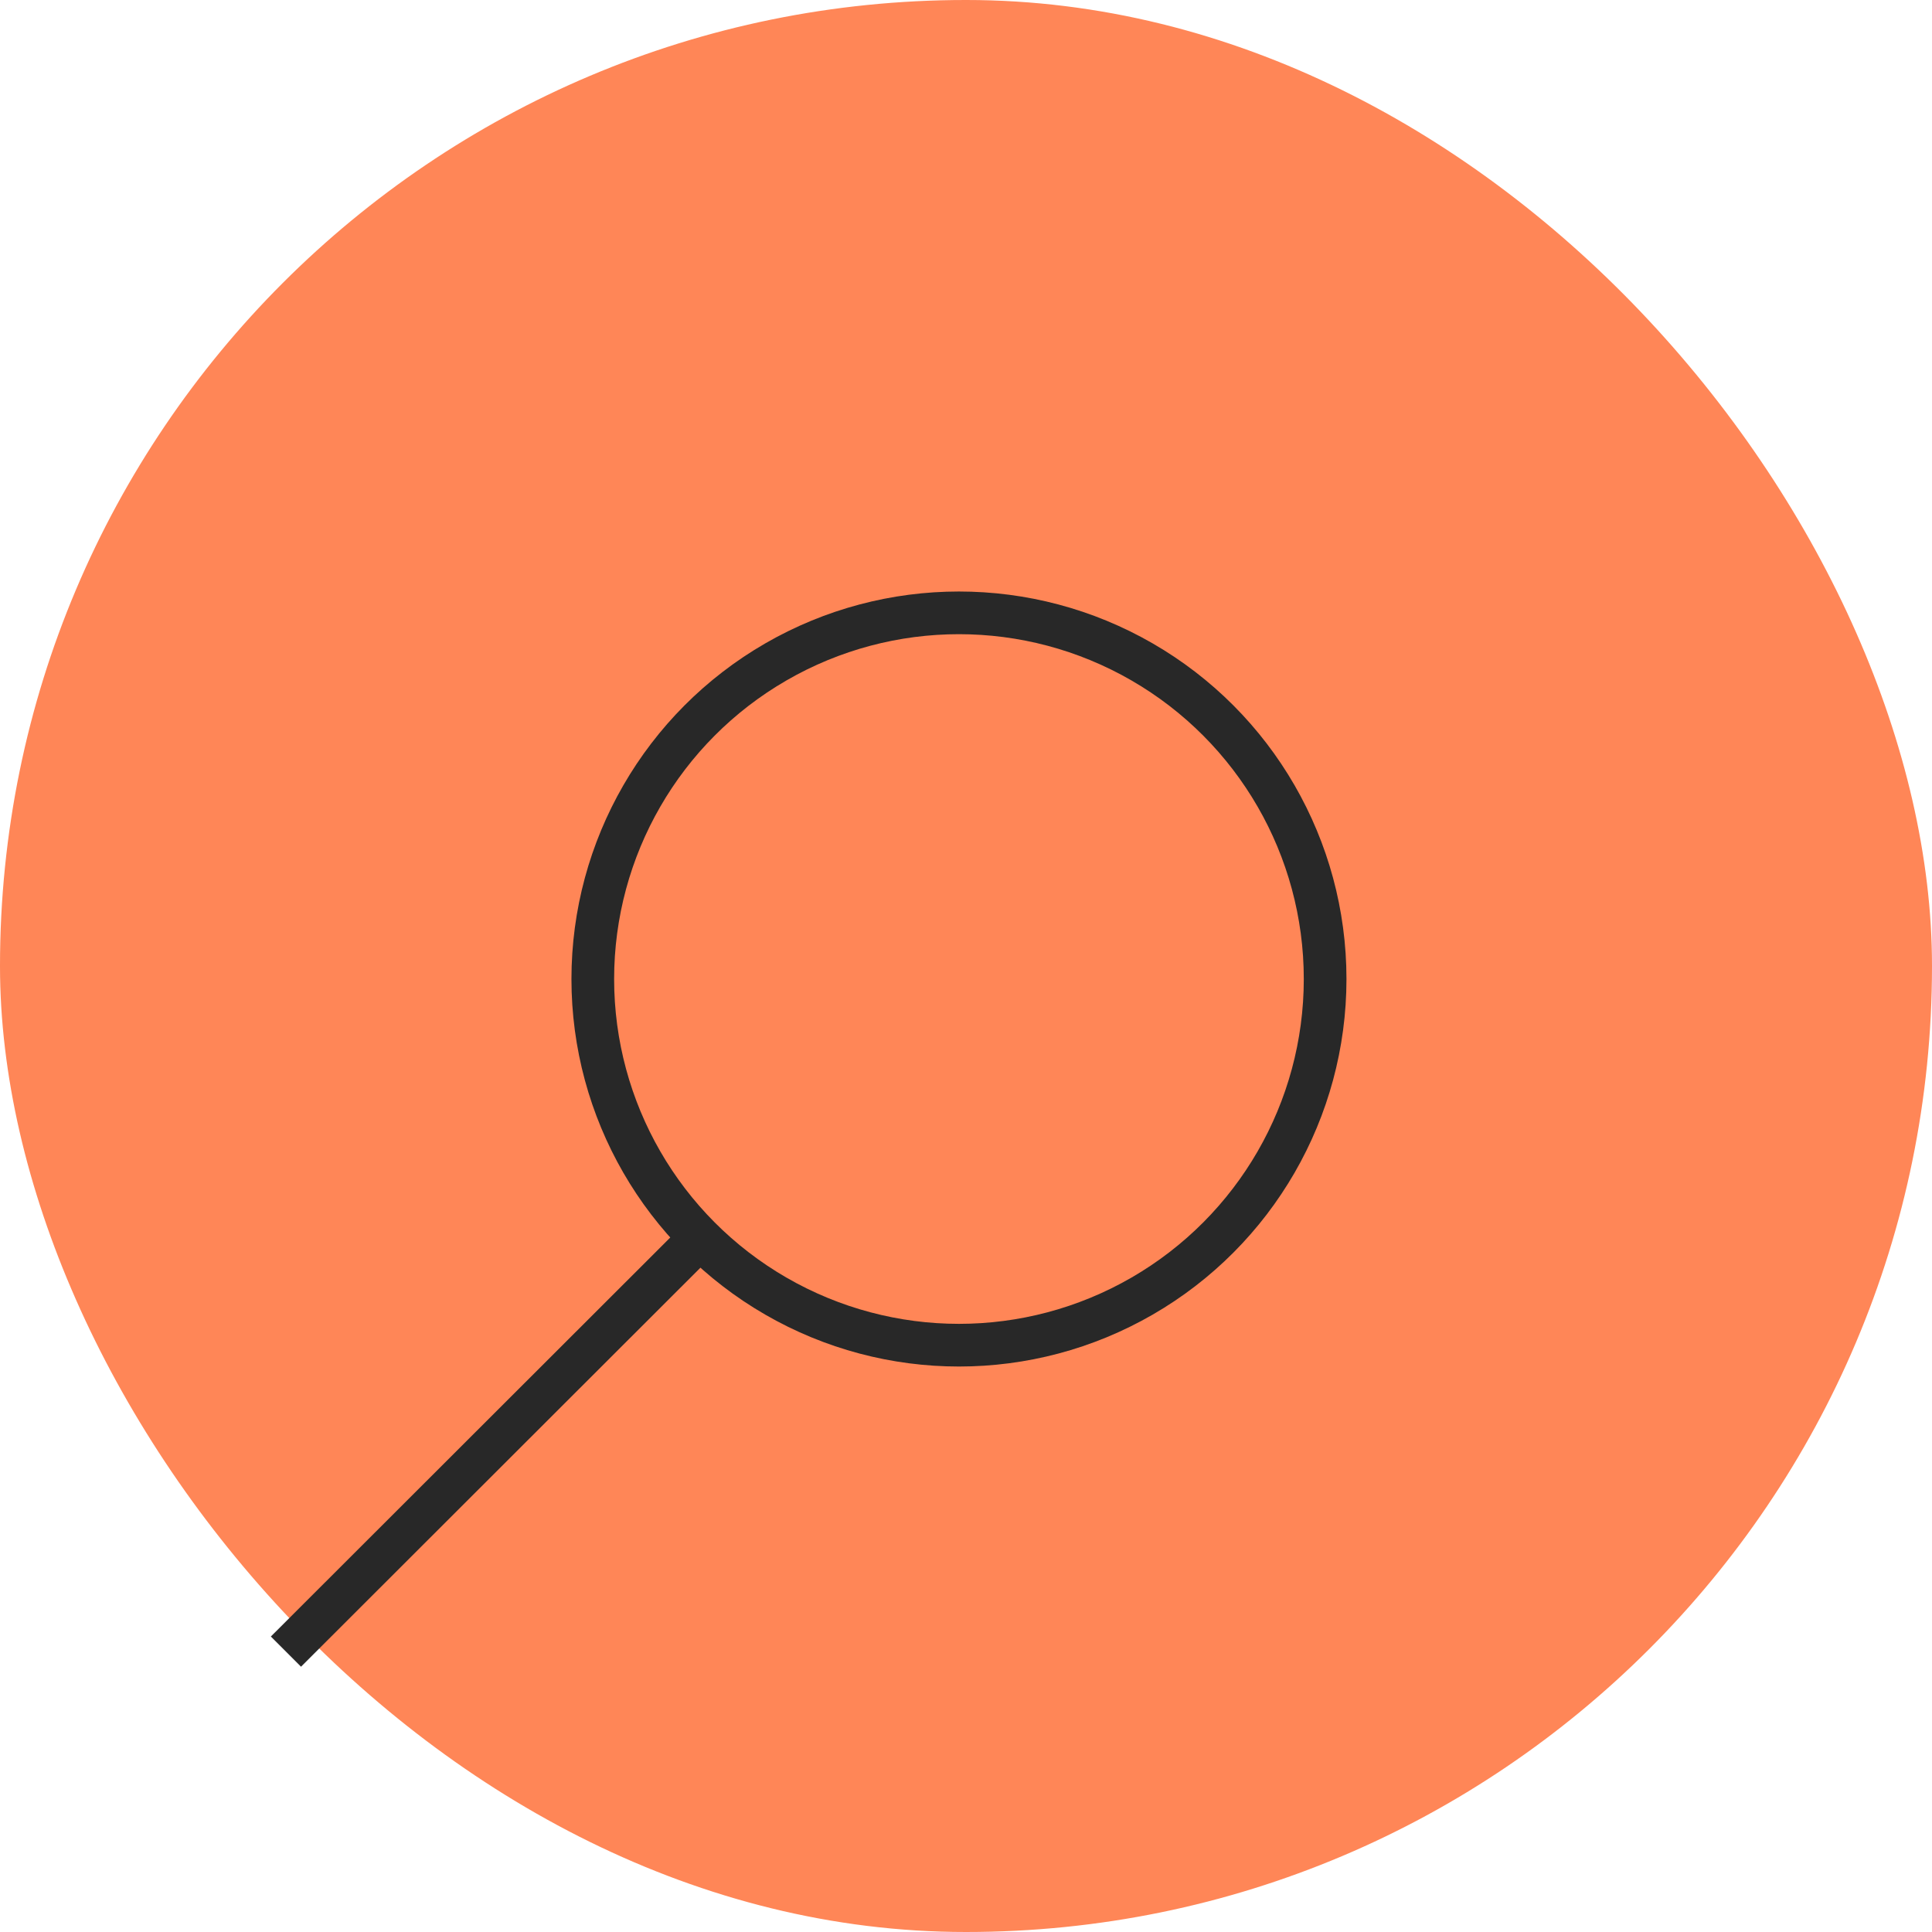 <?xml version="1.0" encoding="UTF-8"?>
<svg id="uuid-b40549ca-913b-451b-bb1c-d132973e6c00" data-name="Layer_2" xmlns="http://www.w3.org/2000/svg" viewBox="0 0 45.27 45.27">
  <g id="uuid-89cd5720-0373-4f97-a87b-4bd50a698ed4" data-name="MENU">
    <g>
      <rect x="0" y="0" width="45.27" height="45.27" rx="22.63" ry="22.63" style="fill: #ff8657;"/>
      <g>
        <circle cx="22.47" cy="22.94" r="8.58" style="fill: none; stroke: #282828; stroke-miterlimit: 10;"/>
        <line x1="16.4" y1="29.01" x2="6.7" y2="38.7" style="fill: none; stroke: #282828; stroke-miterlimit: 10;"/>
      </g>
    </g>
  </g>
</svg>